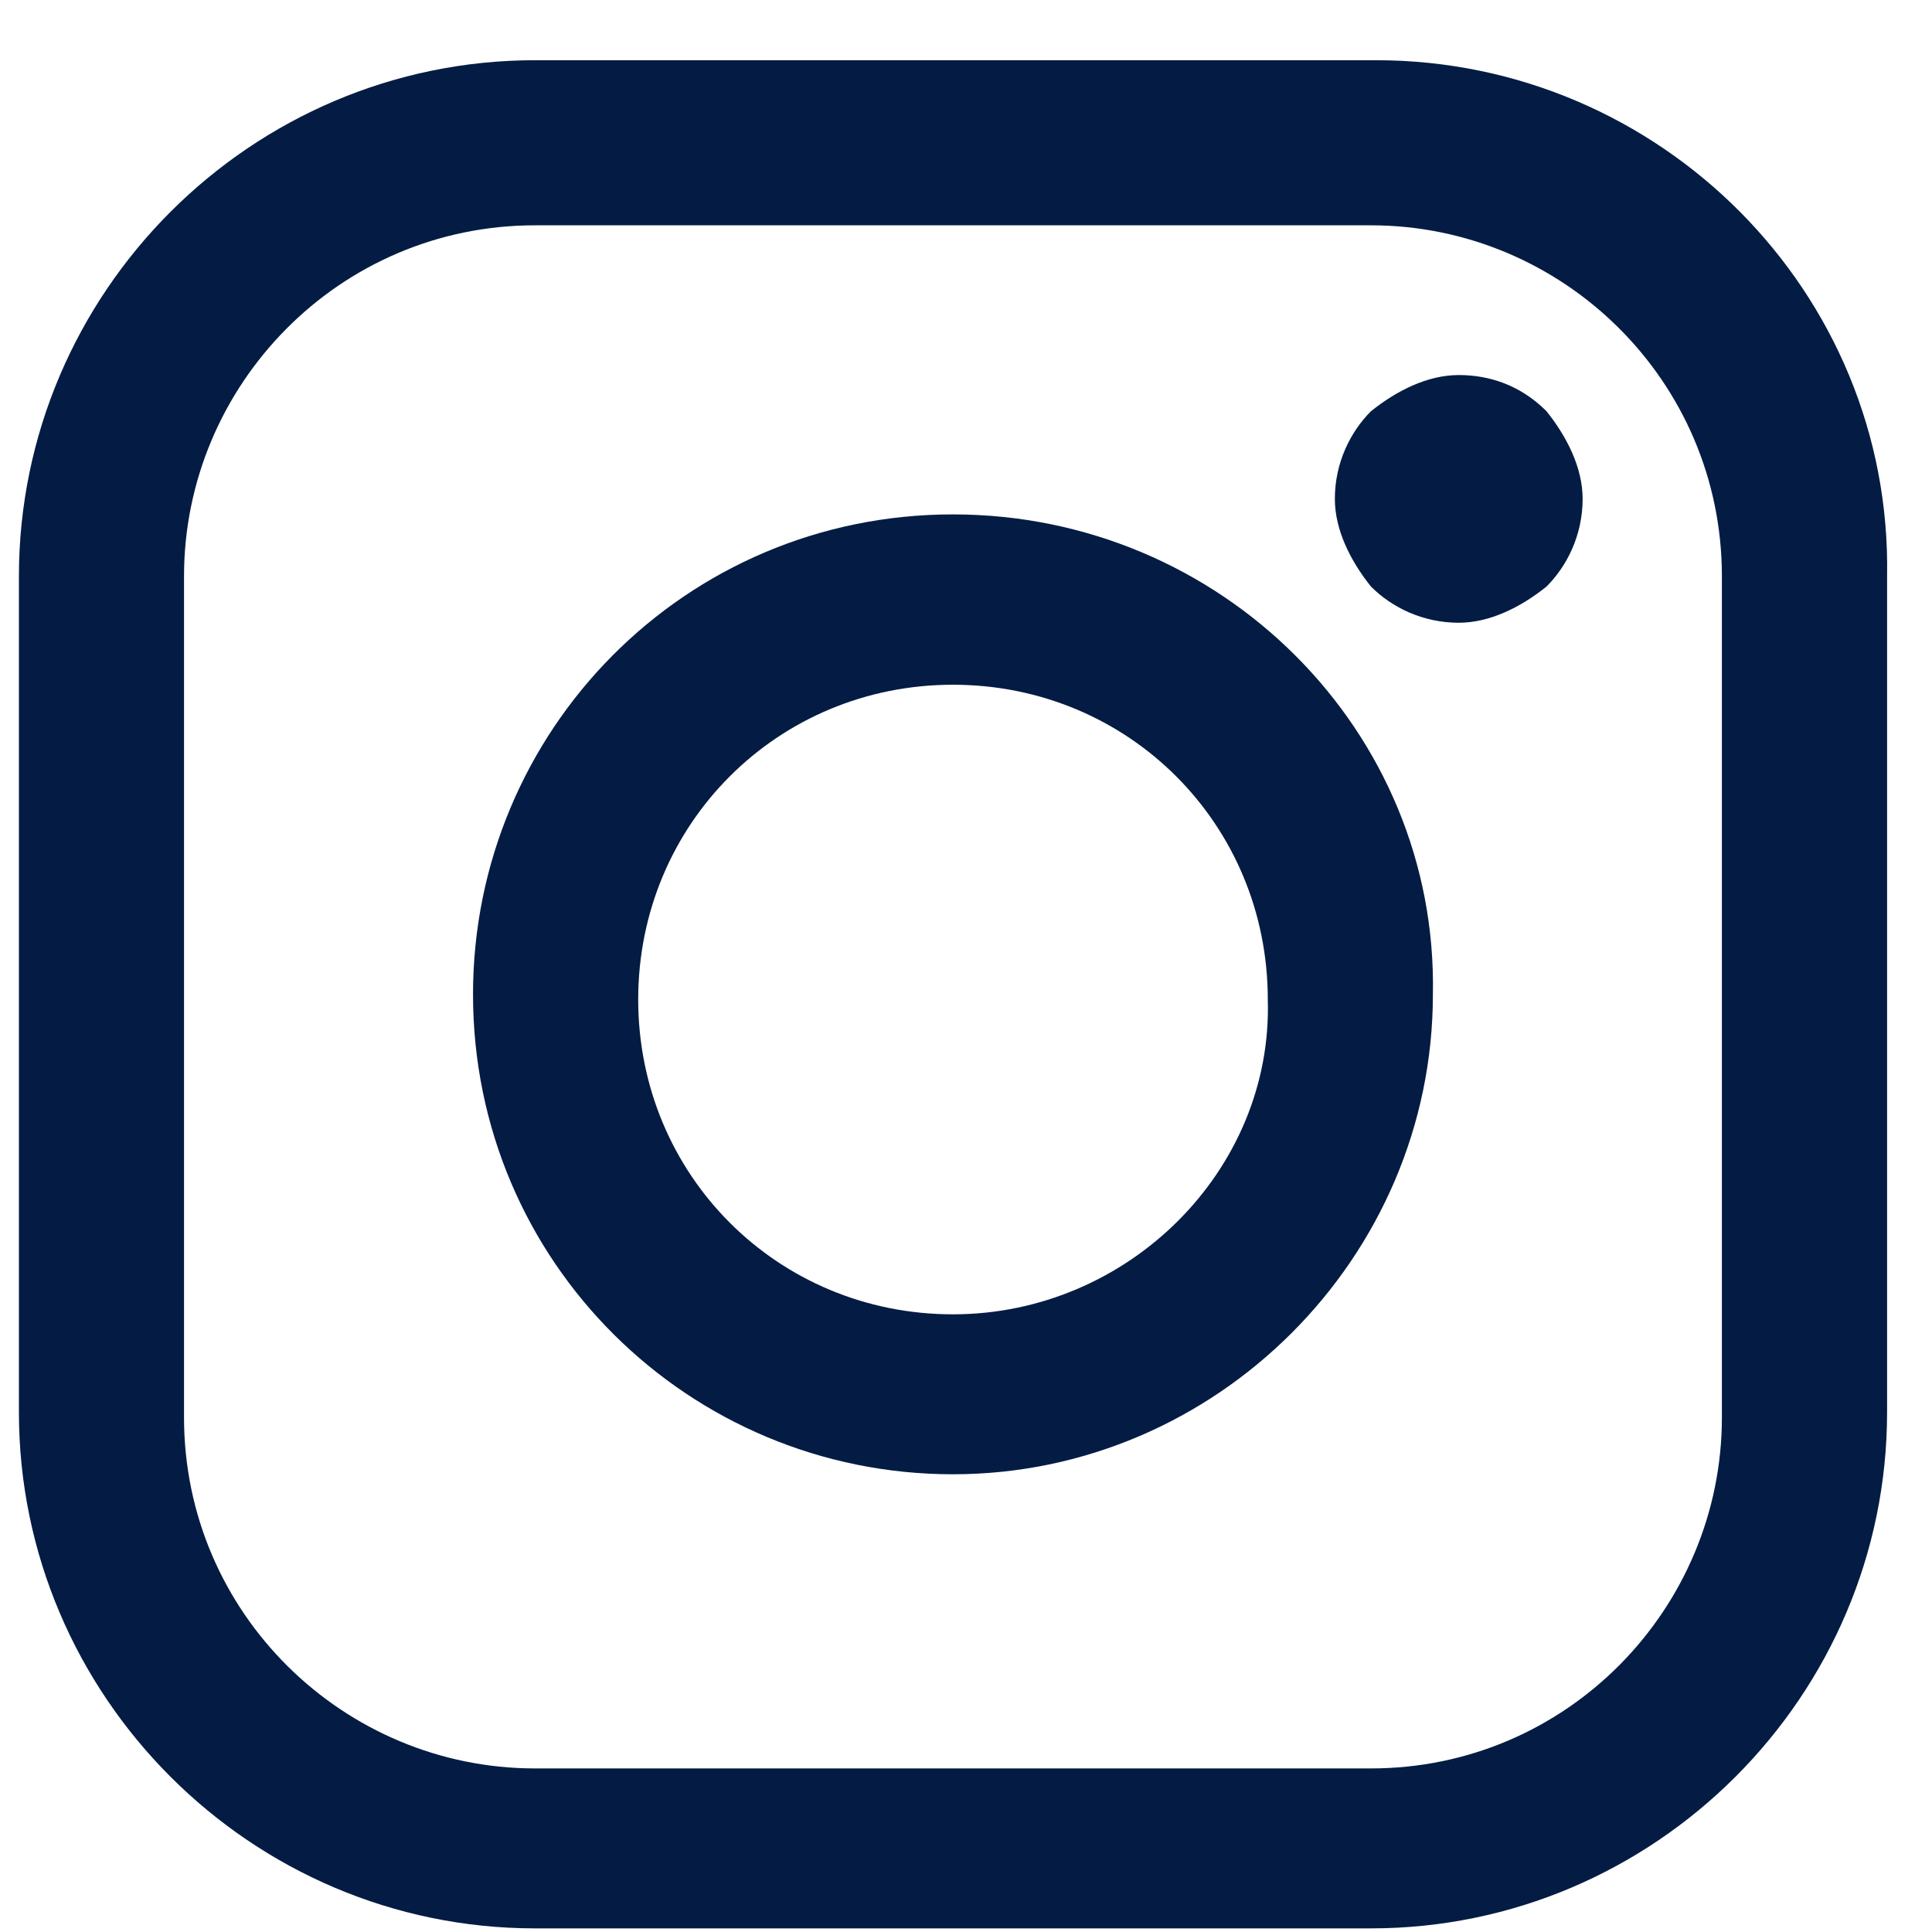 <svg width="24" height="24" viewBox="0 0 24 24" fill="none" xmlns="http://www.w3.org/2000/svg">
<path d="M17.095 0.748H6.646C3.12 0.748 0.235 3.633 0.235 7.159V17.544C0.235 21.07 3.12 23.955 6.646 23.955H17.031C20.557 23.955 23.442 21.07 23.442 17.544V7.159C23.506 3.633 20.621 0.748 17.095 0.748ZM21.39 17.608C21.39 19.98 19.467 21.968 17.031 21.968H6.646C4.274 21.968 2.286 20.044 2.286 17.608V7.159C2.286 4.787 4.21 2.799 6.646 2.799H17.031C19.403 2.799 21.39 4.723 21.39 7.159V17.608Z" fill="#041C43"/>
<path d="M11.838 6.39C8.505 6.39 5.876 9.083 5.876 12.352C5.876 15.686 8.569 18.314 11.838 18.314C15.108 18.314 17.8 15.622 17.8 12.352C17.864 9.083 15.172 6.39 11.838 6.39ZM11.838 16.327C9.659 16.327 7.928 14.596 7.928 12.416C7.928 10.237 9.659 8.506 11.838 8.506C14.018 8.506 15.749 10.237 15.749 12.416C15.813 14.532 14.018 16.327 11.838 16.327Z" fill="#041C43"/>
<path d="M18.121 4.659C17.736 4.659 17.352 4.851 17.031 5.108C16.775 5.364 16.582 5.749 16.582 6.197C16.582 6.582 16.775 6.967 17.031 7.287C17.288 7.544 17.672 7.736 18.121 7.736C18.506 7.736 18.89 7.544 19.211 7.287C19.467 7.031 19.66 6.646 19.66 6.197C19.66 5.813 19.467 5.428 19.211 5.108C18.89 4.787 18.506 4.659 18.121 4.659Z" fill="#041C43"/>
</svg>
